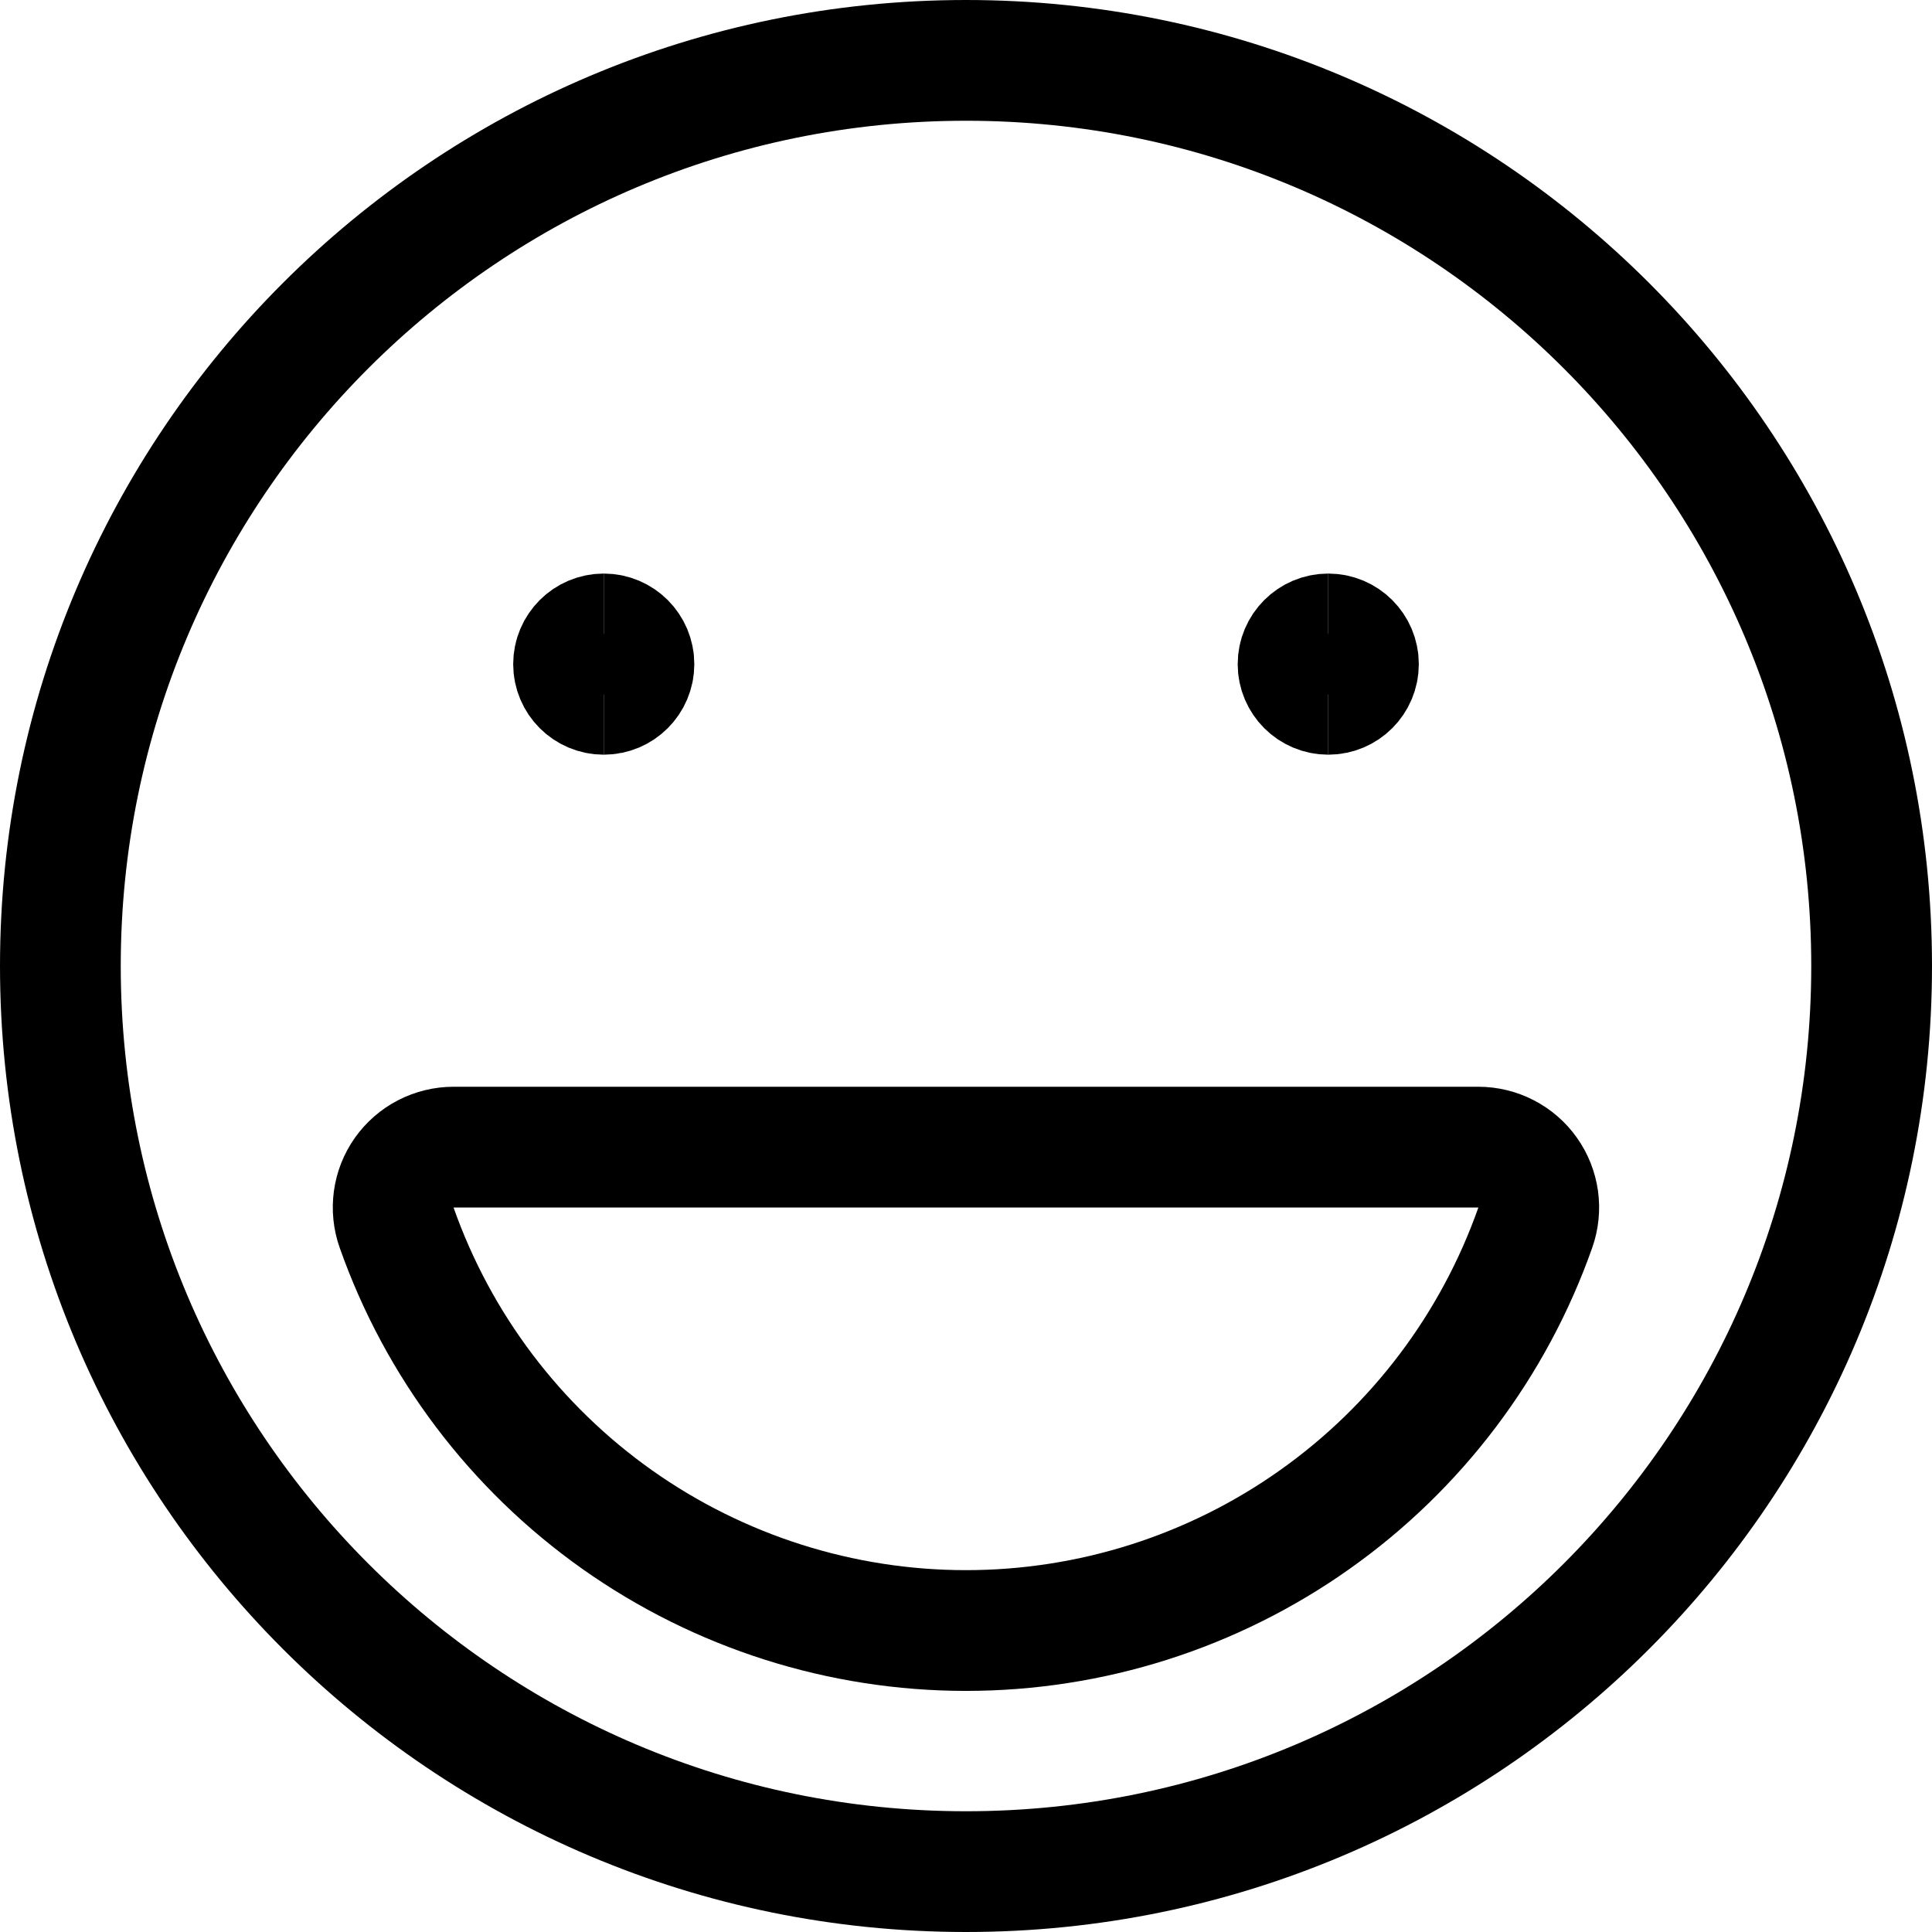 <svg xmlns="http://www.w3.org/2000/svg" fill="none" viewBox="0 0 24 24" id="Smiley-Happy--Streamline-Ultimate"><desc>Smiley Happy Streamline Icon: https://streamlinehq.com</desc><path stroke="#000000" stroke-linecap="round" stroke-linejoin="round" d="M12 23.25c6.213 0 11.25 -5.037 11.25 -11.25S18.213 0.75 12 0.75 0.75 5.787 0.75 12 5.787 23.25 12 23.25Z" stroke-width="1.5"></path><path stroke="#000000" stroke-linecap="round" stroke-linejoin="round" d="M5.634 14.25c-0.12 0 -0.238 0.029 -0.345 0.084 -0.107 0.055 -0.198 0.135 -0.268 0.233 -0.069 0.098 -0.114 0.211 -0.13 0.33 -0.016 0.119 -0.004 0.24 0.036 0.353 0.516 1.464 1.474 2.731 2.74 3.627 1.267 0.896 2.781 1.378 4.333 1.378 1.552 0 3.066 -0.481 4.332 -1.378 1.267 -0.896 2.224 -2.164 2.74 -3.627 0.04 -0.113 0.052 -0.234 0.036 -0.353 -0.017 -0.119 -0.061 -0.232 -0.131 -0.33 -0.069 -0.098 -0.161 -0.178 -0.268 -0.233 -0.106 -0.055 -0.225 -0.084 -0.345 -0.084H5.634Z" stroke-width="1.5"></path><path stroke="#000000" d="M7.5 8.625c-0.207 0 -0.375 -0.168 -0.375 -0.375s0.168 -0.375 0.375 -0.375" stroke-width="1.5"></path><path stroke="#000000" d="M7.5 8.625c0.207 0 0.375 -0.168 0.375 -0.375s-0.168 -0.375 -0.375 -0.375" stroke-width="1.5"></path><path stroke="#000000" d="M16.5 8.625c-0.207 0 -0.375 -0.168 -0.375 -0.375s0.168 -0.375 0.375 -0.375" stroke-width="1.5"></path><path stroke="#000000" d="M16.5 8.625c0.207 0 0.375 -0.168 0.375 -0.375s-0.168 -0.375 -0.375 -0.375" stroke-width="1.5"></path></svg>